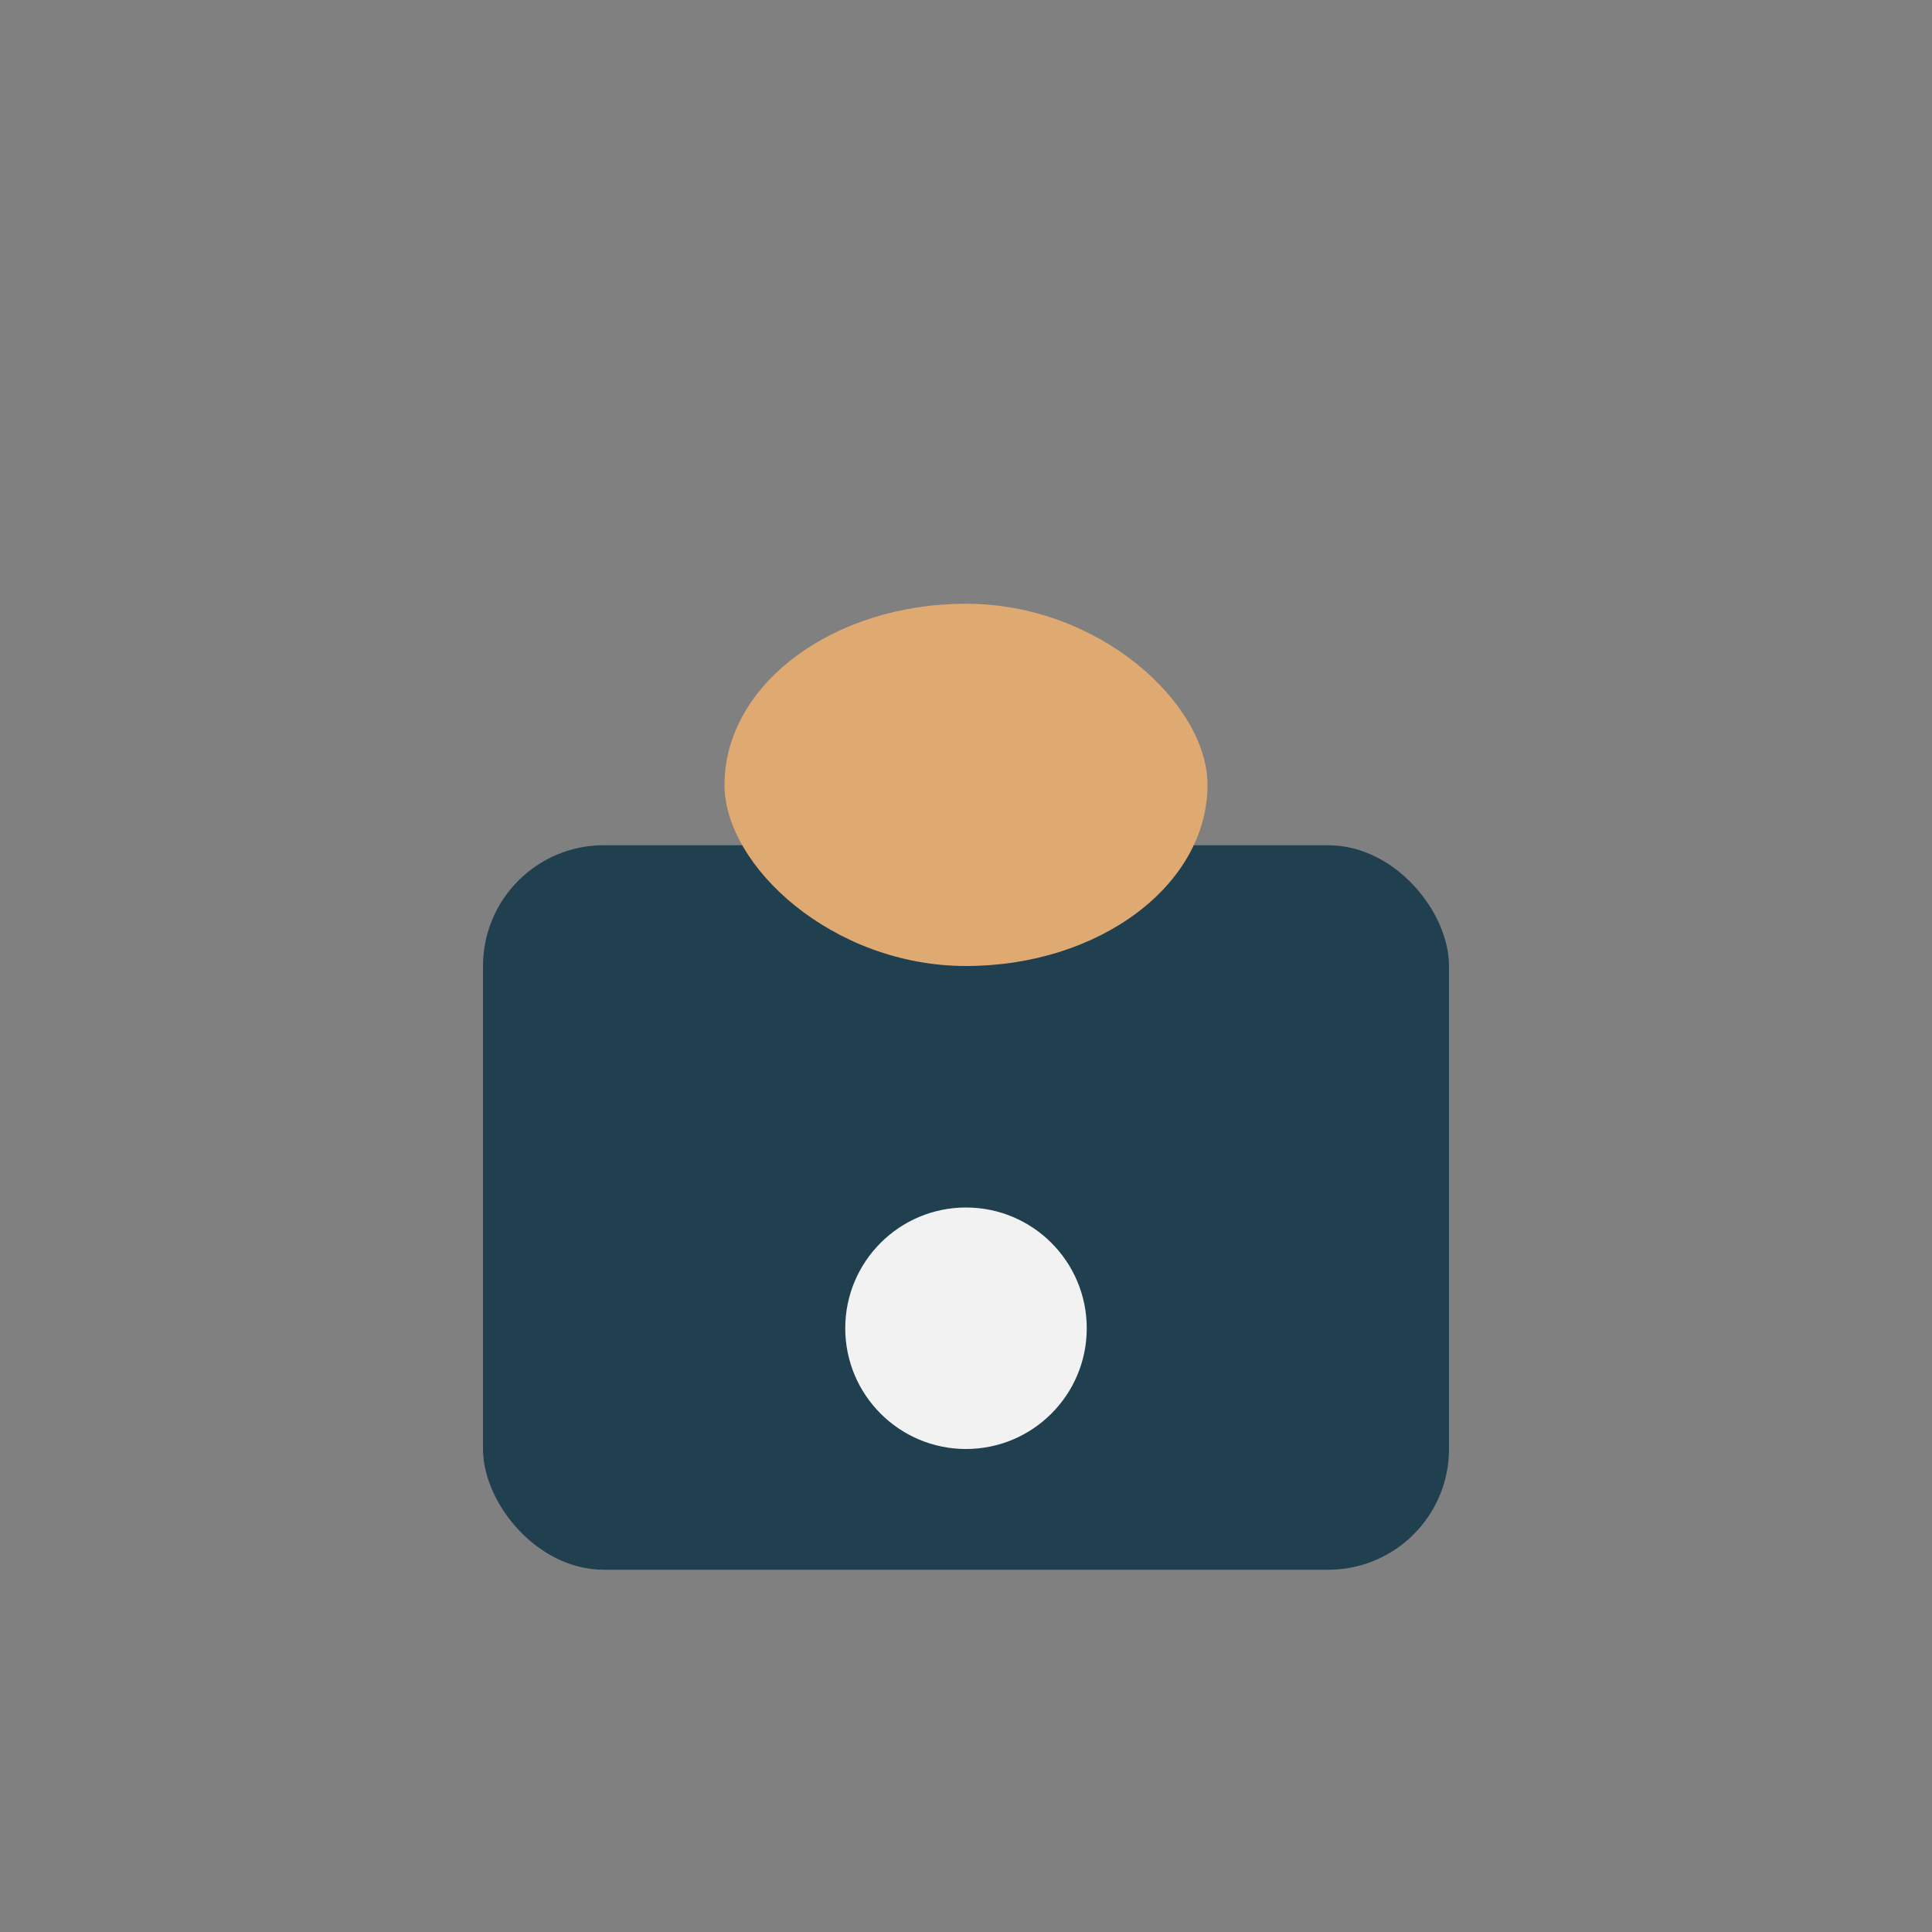 <?xml version="1.0" encoding="UTF-8"?>
<svg xmlns="http://www.w3.org/2000/svg" viewBox="0 0 32 32"><rect x="0" y="0" width="32" height="32" fill="#808080" stroke="none"/><rect x="8" y="14" width="16" height="12" rx="2" fill="#204050"/><rect x="12" y="10" width="8" height="6" rx="4" fill="#DFA972"/><circle cx="16" cy="22" r="2" fill="#F2F2F2"/></svg>